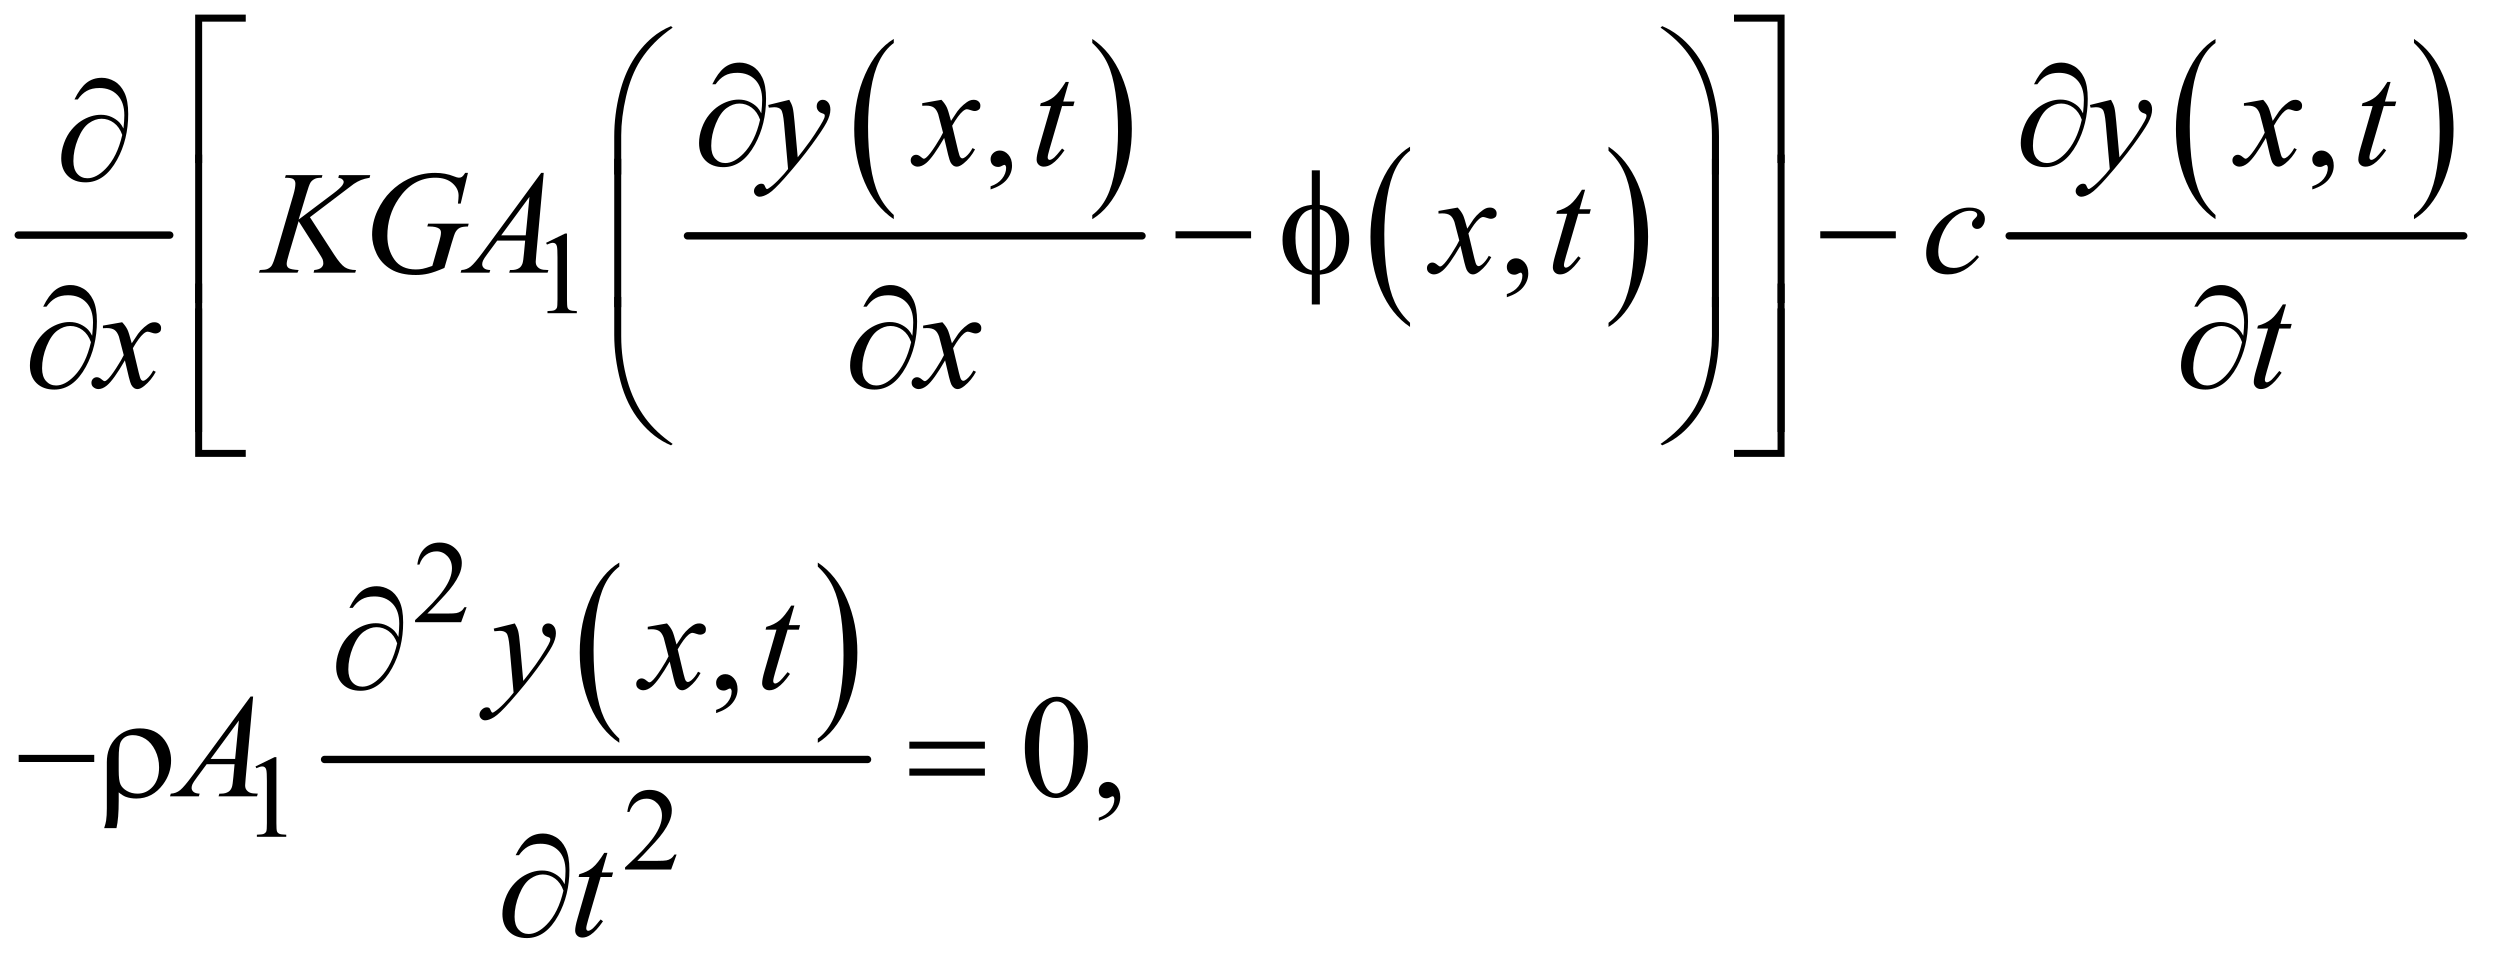 <?xml version="1.0" encoding="UTF-8"?>
<!DOCTYPE svg PUBLIC '-//W3C//DTD SVG 1.0//EN'
          'http://www.w3.org/TR/2001/REC-SVG-20010904/DTD/svg10.dtd'>
<svg stroke-dasharray="none" shape-rendering="auto" xmlns="http://www.w3.org/2000/svg" font-family="'Dialog'" text-rendering="auto" width="266" fill-opacity="1" color-interpolation="auto" color-rendering="auto" preserveAspectRatio="xMidYMid meet" font-size="12px" viewBox="0 0 266 103" fill="black" xmlns:xlink="http://www.w3.org/1999/xlink" stroke="black" image-rendering="auto" stroke-miterlimit="10" stroke-linecap="square" stroke-linejoin="miter" font-style="normal" stroke-width="1" height="103" stroke-dashoffset="0" font-weight="normal" stroke-opacity="1"
><!--Generated by the Batik Graphics2D SVG Generator--><defs id="genericDefs"
  /><g
  ><defs id="defs1"
    ><clipPath clipPathUnits="userSpaceOnUse" id="clipPath1"
      ><path d="M0.753 1.147 L169.457 1.147 L169.457 65.911 L0.753 65.911 L0.753 1.147 Z"
      /></clipPath
      ><clipPath clipPathUnits="userSpaceOnUse" id="clipPath2"
      ><path d="M24.051 36.645 L24.051 2105.793 L5413.949 2105.793 L5413.949 36.645 Z"
      /></clipPath
    ></defs
    ><g stroke-width="16" transform="scale(1.576,1.576) translate(-0.753,-1.147) matrix(0.031,0,0,0.031,0,0)" stroke-linejoin="round" stroke-linecap="round"
    ><line y2="549" fill="none" x1="64" clip-path="url(#clipPath2)" x2="394" y1="549"
    /></g
    ><g transform="matrix(0.049,0,0,0.049,-1.186,-1.807)"
    ><path d="M1964.984 503.781 L1964.984 512.797 Q1924.359 485.516 1901.719 432.703 Q1879.078 379.891 1879.078 317.125 Q1879.078 251.828 1902.891 198.188 Q1926.703 144.531 1964.984 121.438 L1964.984 130.25 Q1945.844 144.531 1933.547 169.312 Q1921.25 194.078 1915.172 232.188 Q1909.109 270.297 1909.109 311.656 Q1909.109 358.484 1914.703 396.281 Q1920.312 434.062 1931.828 458.938 Q1943.359 483.828 1964.984 503.781 Z" stroke="none" clip-path="url(#clipPath2)"
    /></g
    ><g transform="matrix(0.049,0,0,0.049,-1.186,-1.807)"
    ><path d="M2396 130.25 L2396 121.438 Q2436.625 148.516 2459.266 201.328 Q2481.906 254.125 2481.906 316.906 Q2481.906 382.203 2458.094 435.953 Q2434.281 489.703 2396 512.797 L2396 503.781 Q2415.297 489.5 2427.594 464.719 Q2439.891 439.953 2445.875 401.953 Q2451.875 363.938 2451.875 322.375 Q2451.875 275.75 2446.344 237.859 Q2440.828 199.953 2429.234 175.078 Q2417.641 150.203 2396 130.25 Z" stroke="none" clip-path="url(#clipPath2)"
    /></g
    ><g stroke-width="16" transform="matrix(0.049,0,0,0.049,-1.186,-1.807)" stroke-linejoin="round" stroke-linecap="round"
    ><line y2="549" fill="none" x1="1517" clip-path="url(#clipPath2)" x2="2504" y1="549"
    /></g
    ><g transform="matrix(0.049,0,0,0.049,-1.186,-1.807)"
    ><path d="M3085.984 737.781 L3085.984 746.797 Q3045.359 719.516 3022.719 666.703 Q3000.078 613.891 3000.078 551.125 Q3000.078 485.828 3023.891 432.188 Q3047.703 378.531 3085.984 355.438 L3085.984 364.25 Q3066.844 378.531 3054.547 403.312 Q3042.25 428.078 3036.172 466.188 Q3030.109 504.297 3030.109 545.656 Q3030.109 592.484 3035.703 630.281 Q3041.312 668.062 3052.828 692.938 Q3064.359 717.828 3085.984 737.781 Z" stroke="none" clip-path="url(#clipPath2)"
    /></g
    ><g transform="matrix(0.049,0,0,0.049,-1.186,-1.807)"
    ><path d="M3517 364.25 L3517 355.438 Q3557.625 382.516 3580.266 435.328 Q3602.906 488.125 3602.906 550.906 Q3602.906 616.203 3579.094 669.953 Q3555.281 723.703 3517 746.797 L3517 737.781 Q3536.297 723.5 3548.594 698.719 Q3560.891 673.953 3566.875 635.953 Q3572.875 597.938 3572.875 556.375 Q3572.875 509.75 3567.344 471.859 Q3561.828 433.953 3550.234 409.078 Q3538.641 384.203 3517 364.25 Z" stroke="none" clip-path="url(#clipPath2)"
    /></g
    ><g transform="matrix(0.049,0,0,0.049,-1.186,-1.807)"
    ><path d="M4834.984 503.781 L4834.984 512.797 Q4794.359 485.516 4771.719 432.703 Q4749.078 379.891 4749.078 317.125 Q4749.078 251.828 4772.891 198.188 Q4796.703 144.531 4834.984 121.438 L4834.984 130.25 Q4815.844 144.531 4803.547 169.312 Q4791.25 194.078 4785.172 232.188 Q4779.109 270.297 4779.109 311.656 Q4779.109 358.484 4784.703 396.281 Q4790.312 434.062 4801.828 458.938 Q4813.359 483.828 4834.984 503.781 Z" stroke="none" clip-path="url(#clipPath2)"
    /></g
    ><g transform="matrix(0.049,0,0,0.049,-1.186,-1.807)"
    ><path d="M5266 130.25 L5266 121.438 Q5306.625 148.516 5329.266 201.328 Q5351.906 254.125 5351.906 316.906 Q5351.906 382.203 5328.094 435.953 Q5304.281 489.703 5266 512.797 L5266 503.781 Q5285.297 489.5 5297.594 464.719 Q5309.891 439.953 5315.875 401.953 Q5321.875 363.938 5321.875 322.375 Q5321.875 275.75 5316.344 237.859 Q5310.828 199.953 5299.234 175.078 Q5287.641 150.203 5266 130.25 Z" stroke="none" clip-path="url(#clipPath2)"
    /></g
    ><g stroke-width="16" transform="matrix(0.049,0,0,0.049,-1.186,-1.807)" stroke-linejoin="round" stroke-linecap="round"
    ><line y2="549" fill="none" x1="4387" clip-path="url(#clipPath2)" x2="5374" y1="549"
    /></g
    ><g transform="matrix(0.049,0,0,0.049,-1.186,-1.807)"
    ><path d="M1368.984 1640.781 L1368.984 1649.797 Q1328.359 1622.516 1305.719 1569.703 Q1283.078 1516.891 1283.078 1454.125 Q1283.078 1388.828 1306.891 1335.188 Q1330.703 1281.531 1368.984 1258.438 L1368.984 1267.25 Q1349.844 1281.531 1337.547 1306.312 Q1325.25 1331.078 1319.172 1369.188 Q1313.109 1407.297 1313.109 1448.656 Q1313.109 1495.484 1318.703 1533.281 Q1324.312 1571.062 1335.828 1595.938 Q1347.359 1620.828 1368.984 1640.781 Z" stroke="none" clip-path="url(#clipPath2)"
    /></g
    ><g transform="matrix(0.049,0,0,0.049,-1.186,-1.807)"
    ><path d="M1800 1267.25 L1800 1258.438 Q1840.625 1285.516 1863.266 1338.328 Q1885.906 1391.125 1885.906 1453.906 Q1885.906 1519.203 1862.094 1572.953 Q1838.281 1626.703 1800 1649.797 L1800 1640.781 Q1819.297 1626.5 1831.594 1601.719 Q1843.891 1576.953 1849.875 1538.953 Q1855.875 1500.938 1855.875 1459.375 Q1855.875 1412.75 1850.344 1374.859 Q1844.828 1336.953 1833.234 1312.078 Q1821.641 1287.203 1800 1267.25 Z" stroke="none" clip-path="url(#clipPath2)"
    /></g
    ><g stroke-width="16" transform="matrix(0.049,0,0,0.049,-1.186,-1.807)" stroke-linejoin="round" stroke-linecap="round"
    ><line y2="1686" fill="none" x1="729" clip-path="url(#clipPath2)" x2="1908" y1="1686"
    /></g
    ><g transform="matrix(0.049,0,0,0.049,-1.186,-1.807)"
    ><path d="M1210 564.125 L1251.25 544 L1255.375 544 L1255.375 687.125 Q1255.375 701.375 1256.562 704.875 Q1257.75 708.375 1261.5 710.25 Q1265.25 712.125 1276.75 712.375 L1276.75 717 L1213 717 L1213 712.375 Q1225 712.125 1228.5 710.312 Q1232 708.5 1233.375 705.438 Q1234.75 702.375 1234.75 687.125 L1234.75 595.625 Q1234.75 577.125 1233.5 571.875 Q1232.625 567.875 1230.312 566 Q1228 564.125 1224.75 564.125 Q1220.125 564.125 1211.875 568 L1210 564.125 Z" stroke="none" clip-path="url(#clipPath2)"
    /></g
    ><g transform="matrix(0.049,0,0,0.049,-1.186,-1.807)"
    ><path d="M1037.375 1355.375 L1025.5 1388 L925.5 1388 L925.5 1383.375 Q969.625 1343.125 987.625 1317.625 Q1005.625 1292.125 1005.625 1271 Q1005.625 1254.875 995.75 1244.5 Q985.875 1234.125 972.125 1234.125 Q959.625 1234.125 949.688 1241.438 Q939.75 1248.75 935 1262.875 L930.375 1262.875 Q933.5 1239.75 946.438 1227.375 Q959.375 1215 978.75 1215 Q999.375 1215 1013.188 1228.25 Q1027 1241.5 1027 1259.5 Q1027 1272.375 1021 1285.25 Q1011.75 1305.5 991 1328.125 Q959.875 1362.125 952.125 1369.125 L996.375 1369.125 Q1009.875 1369.125 1015.312 1368.125 Q1020.75 1367.125 1025.125 1364.062 Q1029.5 1361 1032.75 1355.375 L1037.375 1355.375 Z" stroke="none" clip-path="url(#clipPath2)"
    /></g
    ><g transform="matrix(0.049,0,0,0.049,-1.186,-1.807)"
    ><path d="M579 1701.125 L620.25 1681 L624.375 1681 L624.375 1824.125 Q624.375 1838.375 625.562 1841.875 Q626.75 1845.375 630.5 1847.25 Q634.25 1849.125 645.75 1849.375 L645.75 1854 L582 1854 L582 1849.375 Q594 1849.125 597.5 1847.312 Q601 1845.5 602.375 1842.438 Q603.75 1839.375 603.75 1824.125 L603.75 1732.625 Q603.75 1714.125 602.5 1708.875 Q601.625 1704.875 599.312 1703 Q597 1701.125 593.75 1701.125 Q589.125 1701.125 580.875 1705 L579 1701.125 Z" stroke="none" clip-path="url(#clipPath2)"
    /></g
    ><g transform="matrix(0.049,0,0,0.049,-1.186,-1.807)"
    ><path d="M1493.375 1892.375 L1481.5 1925 L1381.5 1925 L1381.5 1920.375 Q1425.625 1880.125 1443.625 1854.625 Q1461.625 1829.125 1461.625 1808 Q1461.625 1791.875 1451.75 1781.5 Q1441.875 1771.125 1428.125 1771.125 Q1415.625 1771.125 1405.688 1778.438 Q1395.75 1785.75 1391 1799.875 L1386.375 1799.875 Q1389.5 1776.75 1402.438 1764.375 Q1415.375 1752 1434.75 1752 Q1455.375 1752 1469.188 1765.25 Q1483 1778.5 1483 1796.5 Q1483 1809.375 1477 1822.25 Q1467.75 1842.5 1447 1865.125 Q1415.875 1899.125 1408.125 1906.125 L1452.375 1906.125 Q1465.875 1906.125 1471.312 1905.125 Q1476.75 1904.125 1481.125 1901.062 Q1485.5 1898 1488.75 1892.375 L1493.375 1892.375 Z" stroke="none" clip-path="url(#clipPath2)"
    /></g
    ><g transform="matrix(0.049,0,0,0.049,-1.186,-1.807)"
    ><path d="M2175.188 448.281 L2175.188 441.406 Q2191.281 436.094 2200.109 424.922 Q2208.938 413.75 2208.938 401.25 Q2208.938 398.281 2207.531 396.25 Q2206.438 394.844 2205.344 394.844 Q2203.625 394.844 2197.844 397.969 Q2195.031 399.375 2191.906 399.375 Q2184.25 399.375 2179.719 394.844 Q2175.188 390.312 2175.188 382.344 Q2175.188 374.688 2181.047 369.219 Q2186.906 363.75 2195.344 363.75 Q2205.656 363.75 2213.703 372.734 Q2221.75 381.719 2221.75 396.562 Q2221.75 412.656 2210.578 426.484 Q2199.406 440.312 2175.188 448.281 ZM5045.188 448.281 L5045.188 441.406 Q5061.281 436.094 5070.109 424.922 Q5078.938 413.75 5078.938 401.25 Q5078.938 398.281 5077.531 396.25 Q5076.438 394.844 5075.344 394.844 Q5073.625 394.844 5067.844 397.969 Q5065.031 399.375 5061.906 399.375 Q5054.25 399.375 5049.719 394.844 Q5045.188 390.312 5045.188 382.344 Q5045.188 374.688 5051.047 369.219 Q5056.906 363.75 5065.344 363.75 Q5075.656 363.75 5083.703 372.734 Q5091.75 381.719 5091.75 396.562 Q5091.75 412.656 5080.578 426.484 Q5069.406 440.312 5045.188 448.281 Z" stroke="none" clip-path="url(#clipPath2)"
    /></g
    ><g transform="matrix(0.049,0,0,0.049,-1.186,-1.807)"
    ><path d="M3296.188 682.281 L3296.188 675.406 Q3312.281 670.094 3321.109 658.922 Q3329.938 647.75 3329.938 635.25 Q3329.938 632.281 3328.531 630.25 Q3327.438 628.844 3326.344 628.844 Q3324.625 628.844 3318.844 631.969 Q3316.031 633.375 3312.906 633.375 Q3305.25 633.375 3300.719 628.844 Q3296.188 624.312 3296.188 616.344 Q3296.188 608.688 3302.047 603.219 Q3307.906 597.75 3316.344 597.75 Q3326.656 597.75 3334.703 606.734 Q3342.75 615.719 3342.75 630.562 Q3342.75 646.656 3331.578 660.484 Q3320.406 674.312 3296.188 682.281 Z" stroke="none" clip-path="url(#clipPath2)"
    /></g
    ><g transform="matrix(0.049,0,0,0.049,-1.186,-1.807)"
    ><path d="M1579.188 1585.281 L1579.188 1578.406 Q1595.281 1573.094 1604.109 1561.922 Q1612.938 1550.75 1612.938 1538.25 Q1612.938 1535.281 1611.531 1533.25 Q1610.438 1531.844 1609.344 1531.844 Q1607.625 1531.844 1601.844 1534.969 Q1599.031 1536.375 1595.906 1536.375 Q1588.25 1536.375 1583.719 1531.844 Q1579.188 1527.312 1579.188 1519.344 Q1579.188 1511.688 1585.047 1506.219 Q1590.906 1500.75 1599.344 1500.75 Q1609.656 1500.75 1617.703 1509.734 Q1625.75 1518.719 1625.75 1533.562 Q1625.75 1549.656 1614.578 1563.484 Q1603.406 1577.312 1579.188 1585.281 Z" stroke="none" clip-path="url(#clipPath2)"
    /></g
    ><g transform="matrix(0.049,0,0,0.049,-1.186,-1.807)"
    ><path d="M2249.562 1661.312 Q2249.562 1625.062 2260.5 1598.891 Q2271.438 1572.719 2289.562 1559.906 Q2303.625 1549.75 2318.625 1549.75 Q2343 1549.75 2362.375 1574.594 Q2386.594 1605.375 2386.594 1658.031 Q2386.594 1694.906 2375.969 1720.688 Q2365.344 1746.469 2348.859 1758.109 Q2332.375 1769.75 2317.062 1769.75 Q2286.75 1769.75 2266.594 1733.969 Q2249.562 1703.812 2249.562 1661.312 ZM2280.188 1665.219 Q2280.188 1708.969 2290.969 1736.625 Q2299.875 1759.906 2317.531 1759.906 Q2325.969 1759.906 2335.031 1752.328 Q2344.094 1744.75 2348.781 1726.938 Q2355.969 1700.062 2355.969 1651.156 Q2355.969 1614.906 2348.469 1590.688 Q2342.844 1572.719 2333.938 1565.219 Q2327.531 1560.062 2318.469 1560.062 Q2307.844 1560.062 2299.562 1569.594 Q2288.312 1582.562 2284.25 1610.375 Q2280.188 1638.188 2280.188 1665.219 ZM2410.188 1819.281 L2410.188 1812.406 Q2426.281 1807.094 2435.109 1795.922 Q2443.938 1784.75 2443.938 1772.25 Q2443.938 1769.281 2442.531 1767.25 Q2441.438 1765.844 2440.344 1765.844 Q2438.625 1765.844 2432.844 1768.969 Q2430.031 1770.375 2426.906 1770.375 Q2419.25 1770.375 2414.719 1765.844 Q2410.188 1761.312 2410.188 1753.344 Q2410.188 1745.688 2416.047 1740.219 Q2421.906 1734.75 2430.344 1734.75 Q2440.656 1734.75 2448.703 1743.734 Q2456.75 1752.719 2456.75 1767.562 Q2456.75 1783.656 2445.578 1797.484 Q2434.406 1811.312 2410.188 1819.281 Z" stroke="none" clip-path="url(#clipPath2)"
    /></g
    ><g transform="matrix(0.049,0,0,0.049,-1.186,-1.807)"
    ><path d="M1738.094 253.594 Q1743.406 262.656 1745.438 270.547 Q1747.469 278.438 1749.5 301.562 L1756.375 378.438 Q1765.75 367.188 1783.562 342.812 Q1792.156 330.938 1804.812 310.469 Q1812.469 297.969 1814.188 292.969 Q1815.125 290.469 1815.125 287.812 Q1815.125 286.094 1814.031 285 Q1812.938 283.906 1808.328 282.422 Q1803.719 280.938 1800.672 276.953 Q1797.625 272.969 1797.625 267.812 Q1797.625 261.406 1801.375 257.5 Q1805.125 253.594 1810.75 253.594 Q1817.625 253.594 1822.469 259.297 Q1827.312 265 1827.312 275 Q1827.312 287.344 1818.875 303.203 Q1810.438 319.062 1786.375 351.875 Q1762.312 384.688 1728.094 423.438 Q1704.5 450.156 1693.094 457.109 Q1681.688 464.062 1673.562 464.062 Q1668.719 464.062 1665.047 460.391 Q1661.375 456.719 1661.375 451.875 Q1661.375 445.781 1666.453 440.781 Q1671.531 435.781 1677.469 435.781 Q1680.594 435.781 1682.625 437.188 Q1683.875 437.969 1685.359 441.641 Q1686.844 445.312 1688.094 446.562 Q1688.875 447.344 1689.969 447.344 Q1690.906 447.344 1693.25 445.781 Q1701.844 440.469 1713.25 428.906 Q1728.25 413.594 1735.438 403.906 L1726.688 304.844 Q1724.5 280.312 1720.125 275 Q1715.75 269.688 1705.438 269.688 Q1702.156 269.688 1693.719 270.625 L1692.312 264.844 L1738.094 253.594 ZM2068.469 253.594 Q2076.125 261.719 2080.031 269.844 Q2082.844 275.469 2089.25 299.375 L2103 278.75 Q2108.469 271.25 2116.281 264.453 Q2124.094 257.656 2130.031 255.156 Q2133.781 253.594 2138.312 253.594 Q2145.031 253.594 2149.016 257.188 Q2153 260.781 2153 265.938 Q2153 271.875 2150.656 274.062 Q2146.281 277.969 2140.656 277.969 Q2137.375 277.969 2133.625 276.562 Q2126.281 274.062 2123.781 274.062 Q2120.031 274.062 2114.875 278.438 Q2105.188 286.562 2091.75 309.844 L2104.562 363.594 Q2107.531 375.938 2109.562 378.359 Q2111.594 380.781 2113.625 380.781 Q2116.906 380.781 2121.281 377.188 Q2129.875 370 2135.969 358.438 L2141.438 361.25 Q2131.594 379.688 2116.438 391.875 Q2107.844 398.75 2101.906 398.75 Q2093.156 398.75 2088 388.906 Q2084.719 382.812 2074.406 336.406 Q2050.031 378.75 2035.344 390.938 Q2025.812 398.75 2016.906 398.75 Q2010.656 398.75 2005.5 394.219 Q2001.75 390.781 2001.75 385 Q2001.75 379.844 2005.188 376.406 Q2008.625 372.969 2013.625 372.969 Q2018.625 372.969 2024.25 377.969 Q2028.312 381.562 2030.5 381.562 Q2032.375 381.562 2035.344 379.062 Q2042.688 373.125 2055.344 353.438 Q2068 333.75 2071.906 325 Q2062.219 287.031 2061.438 284.844 Q2057.844 274.688 2052.062 270.469 Q2046.281 266.25 2035.031 266.25 Q2031.438 266.25 2026.75 266.562 L2026.75 260.938 L2068.469 253.594 ZM2345.125 214.844 L2332.938 257.344 L2357.469 257.344 L2354.812 267.188 L2330.438 267.188 L2303.562 359.375 Q2299.188 374.219 2299.188 378.594 Q2299.188 381.25 2300.438 382.656 Q2301.688 384.062 2303.406 384.062 Q2307.312 384.062 2313.719 378.594 Q2317.469 375.469 2330.438 359.375 L2335.594 363.281 Q2321.219 384.219 2308.406 392.812 Q2299.656 398.75 2290.75 398.75 Q2283.875 398.75 2279.5 394.453 Q2275.125 390.156 2275.125 383.438 Q2275.125 375 2280.125 357.656 L2306.219 267.188 L2282.625 267.188 L2284.188 261.094 Q2301.375 256.406 2312.781 247.109 Q2324.188 237.812 2338.25 214.844 L2345.125 214.844 ZM4608.094 253.594 Q4613.406 262.656 4615.438 270.547 Q4617.469 278.438 4619.5 301.562 L4626.375 378.438 Q4635.75 367.188 4653.562 342.812 Q4662.156 330.938 4674.812 310.469 Q4682.469 297.969 4684.188 292.969 Q4685.125 290.469 4685.125 287.812 Q4685.125 286.094 4684.031 285 Q4682.938 283.906 4678.328 282.422 Q4673.719 280.938 4670.672 276.953 Q4667.625 272.969 4667.625 267.812 Q4667.625 261.406 4671.375 257.5 Q4675.125 253.594 4680.75 253.594 Q4687.625 253.594 4692.469 259.297 Q4697.312 265 4697.312 275 Q4697.312 287.344 4688.875 303.203 Q4680.438 319.062 4656.375 351.875 Q4632.312 384.688 4598.094 423.438 Q4574.5 450.156 4563.094 457.109 Q4551.688 464.062 4543.562 464.062 Q4538.719 464.062 4535.047 460.391 Q4531.375 456.719 4531.375 451.875 Q4531.375 445.781 4536.453 440.781 Q4541.531 435.781 4547.469 435.781 Q4550.594 435.781 4552.625 437.188 Q4553.875 437.969 4555.359 441.641 Q4556.844 445.312 4558.094 446.562 Q4558.875 447.344 4559.969 447.344 Q4560.906 447.344 4563.25 445.781 Q4571.844 440.469 4583.25 428.906 Q4598.25 413.594 4605.438 403.906 L4596.688 304.844 Q4594.5 280.312 4590.125 275 Q4585.75 269.688 4575.438 269.688 Q4572.156 269.688 4563.719 270.625 L4562.312 264.844 L4608.094 253.594 ZM4938.469 253.594 Q4946.125 261.719 4950.031 269.844 Q4952.844 275.469 4959.25 299.375 L4973 278.75 Q4978.469 271.25 4986.281 264.453 Q4994.094 257.656 5000.031 255.156 Q5003.781 253.594 5008.312 253.594 Q5015.031 253.594 5019.016 257.188 Q5023 260.781 5023 265.938 Q5023 271.875 5020.656 274.062 Q5016.281 277.969 5010.656 277.969 Q5007.375 277.969 5003.625 276.562 Q4996.281 274.062 4993.781 274.062 Q4990.031 274.062 4984.875 278.438 Q4975.188 286.562 4961.75 309.844 L4974.562 363.594 Q4977.531 375.938 4979.562 378.359 Q4981.594 380.781 4983.625 380.781 Q4986.906 380.781 4991.281 377.188 Q4999.875 370 5005.969 358.438 L5011.438 361.25 Q5001.594 379.688 4986.438 391.875 Q4977.844 398.75 4971.906 398.75 Q4963.156 398.75 4958 388.906 Q4954.719 382.812 4944.406 336.406 Q4920.031 378.75 4905.344 390.938 Q4895.812 398.75 4886.906 398.75 Q4880.656 398.75 4875.5 394.219 Q4871.75 390.781 4871.75 385 Q4871.75 379.844 4875.188 376.406 Q4878.625 372.969 4883.625 372.969 Q4888.625 372.969 4894.25 377.969 Q4898.312 381.562 4900.5 381.562 Q4902.375 381.562 4905.344 379.062 Q4912.688 373.125 4925.344 353.438 Q4938 333.75 4941.906 325 Q4932.219 287.031 4931.438 284.844 Q4927.844 274.688 4922.062 270.469 Q4916.281 266.25 4905.031 266.25 Q4901.438 266.25 4896.75 266.562 L4896.75 260.938 L4938.469 253.594 ZM5215.125 214.844 L5202.938 257.344 L5227.469 257.344 L5224.812 267.188 L5200.438 267.188 L5173.562 359.375 Q5169.188 374.219 5169.188 378.594 Q5169.188 381.25 5170.438 382.656 Q5171.688 384.062 5173.406 384.062 Q5177.312 384.062 5183.719 378.594 Q5187.469 375.469 5200.438 359.375 L5205.594 363.281 Q5191.219 384.219 5178.406 392.812 Q5169.656 398.75 5160.75 398.75 Q5153.875 398.75 5149.5 394.453 Q5145.125 390.156 5145.125 383.438 Q5145.125 375 5150.125 357.656 L5176.219 267.188 L5152.625 267.188 L5154.188 261.094 Q5171.375 256.406 5182.781 247.109 Q5194.188 237.812 5208.25 214.844 L5215.125 214.844 Z" stroke="none" clip-path="url(#clipPath2)"
    /></g
    ><g transform="matrix(0.049,0,0,0.049,-1.186,-1.807)"
    ><path d="M697.188 508.531 L749.688 589.625 Q763.75 611.188 772.969 617.203 Q782.188 623.219 797.188 623.219 L795.469 629 L705.156 629 L706.562 623.219 Q717.344 622.125 721.797 618.062 Q726.25 614 726.25 608.844 Q726.25 604.156 724.688 599.781 Q723.438 596.656 715.625 584.469 L672.656 517.125 L651.875 587.281 Q646.719 604.156 646.719 609.938 Q646.719 615.875 651.094 619 Q655.469 622.125 672.656 623.219 L670.156 629 L586.406 629 L588.438 623.219 Q600.625 622.906 604.844 621.031 Q611.094 618.219 614.062 613.844 Q618.125 607.438 624.062 587.281 L661.406 459.312 Q665.625 444.625 665.625 435.719 Q665.625 429.469 661.641 426.188 Q657.656 422.906 646.094 422.906 L642.969 422.906 L644.844 417.125 L724.375 417.125 L722.812 422.906 Q712.969 422.75 708.125 425.094 Q701.406 428.375 698.281 433.531 Q695.156 438.688 689.062 459.312 L672.656 513.688 L747.969 456.969 Q762.969 445.719 767.656 439.156 Q770.469 435.094 770.469 431.812 Q770.469 429 767.578 426.344 Q764.688 423.688 758.75 422.906 L760.312 417.125 L828.125 417.125 L826.719 422.906 Q815.625 424.781 808.047 427.828 Q800.469 430.875 792.5 436.188 Q790.156 437.75 762.031 459.312 L697.188 508.531 ZM1040.312 412.281 L1024.531 479 L1018.594 479 Q1020 467.281 1020 461.656 Q1020 446.344 1006.484 434.547 Q992.969 422.75 969.219 422.75 Q920.625 422.75 889.844 468.375 Q865.312 504.469 865.312 549.156 Q865.312 578.844 880.469 600.406 Q895.625 621.969 927.188 621.969 Q935 621.969 941.953 620.562 Q948.906 619.156 962.969 614.312 L978.438 559.781 Q981.719 548.531 981.719 541.812 Q981.719 536.188 977.656 533.219 Q971.094 528.688 956.406 528.688 L952.031 528.688 L953.75 522.594 L1041.875 522.594 L1040.312 528.688 Q1028.281 528.844 1022.812 531.5 Q1017.344 534.156 1013.438 540.562 Q1010.781 544.781 1004.844 565.094 L989.219 618.688 Q967.812 627.906 954.688 630.953 Q941.562 634 927.031 634 Q893.594 634 872.812 621.422 Q852.031 608.844 842.109 588.141 Q832.188 567.438 832.188 546.969 Q832.188 519.469 843.75 494.703 Q855.312 469.938 872.578 452.828 Q889.844 435.719 910.156 425.875 Q938.125 412.281 968.906 412.281 Q991.562 412.281 1009.844 419.781 Q1017.188 422.75 1020.625 422.75 Q1024.531 422.75 1027.266 420.953 Q1030 419.156 1034.375 412.281 L1040.312 412.281 ZM1204.844 412.281 L1188.75 588.531 Q1187.5 600.875 1187.5 604.781 Q1187.5 611.031 1189.844 614.312 Q1192.812 618.844 1197.891 621.031 Q1202.969 623.219 1215 623.219 L1213.281 629 L1129.844 629 L1131.562 623.219 L1135.156 623.219 Q1145.312 623.219 1151.719 618.844 Q1156.25 615.875 1158.75 609 Q1160.469 604.156 1162.031 586.188 L1164.531 559.312 L1103.906 559.312 L1082.344 588.531 Q1075 598.375 1073.125 602.672 Q1071.25 606.969 1071.25 610.719 Q1071.25 615.719 1075.312 619.312 Q1079.375 622.906 1088.75 623.219 L1087.031 629 L1024.375 629 L1026.094 623.219 Q1037.656 622.75 1046.484 615.484 Q1055.312 608.219 1072.812 584.469 L1199.375 412.281 L1204.844 412.281 ZM1173.906 464.312 L1112.5 547.906 L1165.781 547.906 L1173.906 464.312 ZM3189.469 487.594 Q3197.125 495.719 3201.031 503.844 Q3203.844 509.469 3210.25 533.375 L3224 512.75 Q3229.469 505.25 3237.281 498.453 Q3245.094 491.656 3251.031 489.156 Q3254.781 487.594 3259.312 487.594 Q3266.031 487.594 3270.016 491.188 Q3274 494.781 3274 499.938 Q3274 505.875 3271.656 508.062 Q3267.281 511.969 3261.656 511.969 Q3258.375 511.969 3254.625 510.562 Q3247.281 508.062 3244.781 508.062 Q3241.031 508.062 3235.875 512.438 Q3226.188 520.562 3212.75 543.844 L3225.562 597.594 Q3228.531 609.938 3230.562 612.359 Q3232.594 614.781 3234.625 614.781 Q3237.906 614.781 3242.281 611.188 Q3250.875 604 3256.969 592.438 L3262.438 595.25 Q3252.594 613.688 3237.438 625.875 Q3228.844 632.75 3222.906 632.75 Q3214.156 632.75 3209 622.906 Q3205.719 616.812 3195.406 570.406 Q3171.031 612.75 3156.344 624.938 Q3146.812 632.75 3137.906 632.75 Q3131.656 632.75 3126.5 628.219 Q3122.75 624.781 3122.75 619 Q3122.75 613.844 3126.188 610.406 Q3129.625 606.969 3134.625 606.969 Q3139.625 606.969 3145.25 611.969 Q3149.312 615.562 3151.5 615.562 Q3153.375 615.562 3156.344 613.062 Q3163.688 607.125 3176.344 587.438 Q3189 567.75 3192.906 559 Q3183.219 521.031 3182.438 518.844 Q3178.844 508.688 3173.062 504.469 Q3167.281 500.25 3156.031 500.25 Q3152.438 500.25 3147.75 500.562 L3147.75 494.938 L3189.469 487.594 ZM3466.125 448.844 L3453.938 491.344 L3478.469 491.344 L3475.812 501.188 L3451.438 501.188 L3424.562 593.375 Q3420.188 608.219 3420.188 612.594 Q3420.188 615.25 3421.438 616.656 Q3422.688 618.062 3424.406 618.062 Q3428.312 618.062 3434.719 612.594 Q3438.469 609.469 3451.438 593.375 L3456.594 597.281 Q3442.219 618.219 3429.406 626.812 Q3420.656 632.75 3411.75 632.75 Q3404.875 632.75 3400.5 628.453 Q3396.125 624.156 3396.125 617.438 Q3396.125 609 3401.125 591.656 L3427.219 501.188 L3403.625 501.188 L3405.188 495.094 Q3422.375 490.406 3433.781 481.109 Q3445.188 471.812 3459.25 448.844 L3466.125 448.844 ZM4321.594 594.938 Q4305.344 614.469 4288.781 623.609 Q4272.219 632.75 4253.781 632.75 Q4231.594 632.75 4219.172 620.25 Q4206.75 607.75 4206.75 586.656 Q4206.75 562.75 4220.109 539.625 Q4233.469 516.5 4256.047 502.047 Q4278.625 487.594 4300.344 487.594 Q4317.375 487.594 4325.812 494.703 Q4334.25 501.812 4334.25 512.125 Q4334.25 521.812 4328.312 528.688 Q4323.938 534 4317.531 534 Q4312.688 534 4309.484 530.875 Q4306.281 527.75 4306.281 523.062 Q4306.281 520.094 4307.453 517.594 Q4308.625 515.094 4312.297 511.578 Q4315.969 508.062 4316.75 506.5 Q4317.531 504.938 4317.531 503.219 Q4317.531 499.938 4314.562 497.75 Q4310.031 494.625 4301.75 494.625 Q4286.438 494.625 4271.438 505.406 Q4256.438 516.188 4245.812 536.031 Q4233 560.094 4233 584.156 Q4233 600.094 4242.062 609.391 Q4251.125 618.688 4266.75 618.688 Q4278.781 618.688 4290.578 612.672 Q4302.375 606.656 4317.062 590.875 L4321.594 594.938 Z" stroke="none" clip-path="url(#clipPath2)"
    /></g
    ><g transform="matrix(0.049,0,0,0.049,-1.186,-1.807)"
    ><path d="M289.469 736.594 Q297.125 744.719 301.031 752.844 Q303.844 758.469 310.25 782.375 L324 761.75 Q329.469 754.25 337.281 747.453 Q345.094 740.656 351.031 738.156 Q354.781 736.594 359.312 736.594 Q366.031 736.594 370.016 740.188 Q374 743.781 374 748.938 Q374 754.875 371.656 757.062 Q367.281 760.969 361.656 760.969 Q358.375 760.969 354.625 759.562 Q347.281 757.062 344.781 757.062 Q341.031 757.062 335.875 761.438 Q326.188 769.562 312.75 792.844 L325.562 846.594 Q328.531 858.938 330.562 861.359 Q332.594 863.781 334.625 863.781 Q337.906 863.781 342.281 860.188 Q350.875 853 356.969 841.438 L362.438 844.25 Q352.594 862.688 337.438 874.875 Q328.844 881.75 322.906 881.75 Q314.156 881.75 309 871.906 Q305.719 865.812 295.406 819.406 Q271.031 861.75 256.344 873.938 Q246.812 881.75 237.906 881.75 Q231.656 881.75 226.5 877.219 Q222.75 873.781 222.75 868 Q222.75 862.844 226.188 859.406 Q229.625 855.969 234.625 855.969 Q239.625 855.969 245.25 860.969 Q249.312 864.562 251.5 864.562 Q253.375 864.562 256.344 862.062 Q263.688 856.125 276.344 836.438 Q289 816.75 292.906 808 Q283.219 770.031 282.438 767.844 Q278.844 757.688 273.062 753.469 Q267.281 749.25 256.031 749.25 Q252.438 749.25 247.75 749.562 L247.75 743.938 L289.469 736.594 ZM2070.469 736.594 Q2078.125 744.719 2082.031 752.844 Q2084.844 758.469 2091.25 782.375 L2105 761.75 Q2110.469 754.25 2118.281 747.453 Q2126.094 740.656 2132.031 738.156 Q2135.781 736.594 2140.312 736.594 Q2147.031 736.594 2151.016 740.188 Q2155 743.781 2155 748.938 Q2155 754.875 2152.656 757.062 Q2148.281 760.969 2142.656 760.969 Q2139.375 760.969 2135.625 759.562 Q2128.281 757.062 2125.781 757.062 Q2122.031 757.062 2116.875 761.438 Q2107.188 769.562 2093.75 792.844 L2106.562 846.594 Q2109.531 858.938 2111.562 861.359 Q2113.594 863.781 2115.625 863.781 Q2118.906 863.781 2123.281 860.188 Q2131.875 853 2137.969 841.438 L2143.438 844.25 Q2133.594 862.688 2118.438 874.875 Q2109.844 881.75 2103.906 881.75 Q2095.156 881.75 2090 871.906 Q2086.719 865.812 2076.406 819.406 Q2052.031 861.75 2037.344 873.938 Q2027.812 881.75 2018.906 881.75 Q2012.656 881.75 2007.5 877.219 Q2003.75 873.781 2003.75 868 Q2003.75 862.844 2007.188 859.406 Q2010.625 855.969 2015.625 855.969 Q2020.625 855.969 2026.25 860.969 Q2030.312 864.562 2032.5 864.562 Q2034.375 864.562 2037.344 862.062 Q2044.688 856.125 2057.344 836.438 Q2070 816.75 2073.906 808 Q2064.219 770.031 2063.438 767.844 Q2059.844 757.688 2054.062 753.469 Q2048.281 749.25 2037.031 749.25 Q2033.438 749.25 2028.75 749.562 L2028.75 743.938 L2070.469 736.594 ZM4988.125 697.844 L4975.938 740.344 L5000.469 740.344 L4997.812 750.188 L4973.438 750.188 L4946.562 842.375 Q4942.188 857.219 4942.188 861.594 Q4942.188 864.25 4943.438 865.656 Q4944.688 867.062 4946.406 867.062 Q4950.312 867.062 4956.719 861.594 Q4960.469 858.469 4973.438 842.375 L4978.594 846.281 Q4964.219 867.219 4951.406 875.812 Q4942.656 881.75 4933.75 881.75 Q4926.875 881.75 4922.5 877.453 Q4918.125 873.156 4918.125 866.438 Q4918.125 858 4923.125 840.656 L4949.219 750.188 L4925.625 750.188 L4927.188 744.094 Q4944.375 739.406 4955.781 730.109 Q4967.188 720.812 4981.25 697.844 L4988.125 697.844 Z" stroke="none" clip-path="url(#clipPath2)"
    /></g
    ><g transform="matrix(0.049,0,0,0.049,-1.186,-1.807)"
    ><path d="M1142.094 1390.594 Q1147.406 1399.656 1149.438 1407.547 Q1151.469 1415.438 1153.5 1438.562 L1160.375 1515.438 Q1169.75 1504.188 1187.562 1479.812 Q1196.156 1467.938 1208.812 1447.469 Q1216.469 1434.969 1218.188 1429.969 Q1219.125 1427.469 1219.125 1424.812 Q1219.125 1423.094 1218.031 1422 Q1216.938 1420.906 1212.328 1419.422 Q1207.719 1417.938 1204.672 1413.953 Q1201.625 1409.969 1201.625 1404.812 Q1201.625 1398.406 1205.375 1394.5 Q1209.125 1390.594 1214.75 1390.594 Q1221.625 1390.594 1226.469 1396.297 Q1231.312 1402 1231.312 1412 Q1231.312 1424.344 1222.875 1440.203 Q1214.438 1456.062 1190.375 1488.875 Q1166.312 1521.688 1132.094 1560.438 Q1108.5 1587.156 1097.094 1594.109 Q1085.688 1601.062 1077.562 1601.062 Q1072.719 1601.062 1069.047 1597.391 Q1065.375 1593.719 1065.375 1588.875 Q1065.375 1582.781 1070.453 1577.781 Q1075.531 1572.781 1081.469 1572.781 Q1084.594 1572.781 1086.625 1574.188 Q1087.875 1574.969 1089.359 1578.641 Q1090.844 1582.312 1092.094 1583.562 Q1092.875 1584.344 1093.969 1584.344 Q1094.906 1584.344 1097.25 1582.781 Q1105.844 1577.469 1117.25 1565.906 Q1132.25 1550.594 1139.438 1540.906 L1130.688 1441.844 Q1128.5 1417.312 1124.125 1412 Q1119.75 1406.688 1109.438 1406.688 Q1106.156 1406.688 1097.719 1407.625 L1096.312 1401.844 L1142.094 1390.594 ZM1472.469 1390.594 Q1480.125 1398.719 1484.031 1406.844 Q1486.844 1412.469 1493.25 1436.375 L1507 1415.75 Q1512.469 1408.25 1520.281 1401.453 Q1528.094 1394.656 1534.031 1392.156 Q1537.781 1390.594 1542.312 1390.594 Q1549.031 1390.594 1553.016 1394.188 Q1557 1397.781 1557 1402.938 Q1557 1408.875 1554.656 1411.062 Q1550.281 1414.969 1544.656 1414.969 Q1541.375 1414.969 1537.625 1413.562 Q1530.281 1411.062 1527.781 1411.062 Q1524.031 1411.062 1518.875 1415.438 Q1509.188 1423.562 1495.75 1446.844 L1508.562 1500.594 Q1511.531 1512.938 1513.562 1515.359 Q1515.594 1517.781 1517.625 1517.781 Q1520.906 1517.781 1525.281 1514.188 Q1533.875 1507 1539.969 1495.438 L1545.438 1498.25 Q1535.594 1516.688 1520.438 1528.875 Q1511.844 1535.75 1505.906 1535.75 Q1497.156 1535.75 1492 1525.906 Q1488.719 1519.812 1478.406 1473.406 Q1454.031 1515.75 1439.344 1527.938 Q1429.812 1535.75 1420.906 1535.75 Q1414.656 1535.75 1409.5 1531.219 Q1405.75 1527.781 1405.75 1522 Q1405.75 1516.844 1409.188 1513.406 Q1412.625 1509.969 1417.625 1509.969 Q1422.625 1509.969 1428.25 1514.969 Q1432.312 1518.562 1434.5 1518.562 Q1436.375 1518.562 1439.344 1516.062 Q1446.688 1510.125 1459.344 1490.438 Q1472 1470.75 1475.906 1462 Q1466.219 1424.031 1465.438 1421.844 Q1461.844 1411.688 1456.062 1407.469 Q1450.281 1403.25 1439.031 1403.25 Q1435.438 1403.25 1430.75 1403.562 L1430.75 1397.938 L1472.469 1390.594 ZM1749.125 1351.844 L1736.938 1394.344 L1761.469 1394.344 L1758.812 1404.188 L1734.438 1404.188 L1707.562 1496.375 Q1703.188 1511.219 1703.188 1515.594 Q1703.188 1518.25 1704.438 1519.656 Q1705.688 1521.062 1707.406 1521.062 Q1711.312 1521.062 1717.719 1515.594 Q1721.469 1512.469 1734.438 1496.375 L1739.594 1500.281 Q1725.219 1521.219 1712.406 1529.812 Q1703.656 1535.75 1694.75 1535.75 Q1687.875 1535.75 1683.5 1531.453 Q1679.125 1527.156 1679.125 1520.438 Q1679.125 1512 1684.125 1494.656 L1710.219 1404.188 L1686.625 1404.188 L1688.188 1398.094 Q1705.375 1393.406 1716.781 1384.109 Q1728.188 1374.812 1742.25 1351.844 L1749.125 1351.844 Z" stroke="none" clip-path="url(#clipPath2)"
    /></g
    ><g transform="matrix(0.049,0,0,0.049,-1.186,-1.807)"
    ><path d="M573.844 1549.281 L557.75 1725.531 Q556.5 1737.875 556.5 1741.781 Q556.5 1748.031 558.844 1751.312 Q561.812 1755.844 566.891 1758.031 Q571.969 1760.219 584 1760.219 L582.281 1766 L498.844 1766 L500.562 1760.219 L504.156 1760.219 Q514.312 1760.219 520.719 1755.844 Q525.25 1752.875 527.75 1746 Q529.469 1741.156 531.031 1723.188 L533.531 1696.312 L472.906 1696.312 L451.344 1725.531 Q444 1735.375 442.125 1739.672 Q440.25 1743.969 440.25 1747.719 Q440.25 1752.719 444.312 1756.312 Q448.375 1759.906 457.75 1760.219 L456.031 1766 L393.375 1766 L395.094 1760.219 Q406.656 1759.75 415.484 1752.484 Q424.312 1745.219 441.812 1721.469 L568.375 1549.281 L573.844 1549.281 ZM542.906 1601.312 L481.5 1684.906 L534.781 1684.906 L542.906 1601.312 Z" stroke="none" clip-path="url(#clipPath2)"
    /></g
    ><g transform="matrix(0.049,0,0,0.049,-1.186,-1.807)"
    ><path d="M1343.125 1888.844 L1330.938 1931.344 L1355.469 1931.344 L1352.812 1941.188 L1328.438 1941.188 L1301.562 2033.375 Q1297.188 2048.219 1297.188 2052.594 Q1297.188 2055.25 1298.438 2056.656 Q1299.688 2058.062 1301.406 2058.062 Q1305.312 2058.062 1311.719 2052.594 Q1315.469 2049.469 1328.438 2033.375 L1333.594 2037.281 Q1319.219 2058.219 1306.406 2066.812 Q1297.656 2072.75 1288.75 2072.75 Q1281.875 2072.75 1277.5 2068.453 Q1273.125 2064.156 1273.125 2057.438 Q1273.125 2049 1278.125 2031.656 L1304.219 1941.188 L1280.625 1941.188 L1282.188 1935.094 Q1299.375 1930.406 1310.781 1921.109 Q1322.188 1911.812 1336.25 1888.844 L1343.125 1888.844 Z" stroke="none" clip-path="url(#clipPath2)"
    /></g
    ><g transform="matrix(0.049,0,0,0.049,-1.186,-1.807)"
    ><path d="M463.156 390.938 L448 390.938 L448 68.594 L557.844 68.594 L557.844 83.906 L463.156 83.906 L463.156 390.938 ZM3789.469 68.594 L3899.312 68.594 L3899.312 390.938 L3884 390.938 L3884 83.906 L3789.469 83.906 L3789.469 68.594 Z" stroke="none" clip-path="url(#clipPath2)"
    /></g
    ><g transform="matrix(0.049,0,0,0.049,-1.186,-1.807)"
    ><path d="M1357.969 415.938 L1357.969 333.75 Q1357.969 285.625 1369.688 239.219 Q1379.688 199.375 1397.891 169.219 Q1416.094 139.062 1440.469 118.438 Q1458.281 103.281 1481.25 93.594 L1484.844 96.875 Q1440.781 127.188 1414.844 167.969 Q1394.219 200.625 1383.672 246.25 Q1373.125 291.875 1373.125 330.625 L1373.125 415.938 L1357.969 415.938 ZM3756.844 415.938 L3741.531 415.938 L3741.531 330.625 Q3741.531 281.25 3728.406 234.531 Q3715.281 187.812 3689.031 152.5 Q3666.375 121.875 3629.969 96.875 L3633.562 93.594 Q3671.219 109.375 3700.516 145.469 Q3729.812 181.562 3743.328 232.891 Q3756.844 284.219 3756.844 333.75 L3756.844 415.938 Z" stroke="none" clip-path="url(#clipPath2)"
    /></g
    ><g transform="matrix(0.049,0,0,0.049,-1.186,-1.807)"
    ><path d="M1677.312 282.969 Q1679.188 265.312 1679.188 254.062 Q1679.188 225.938 1664.422 210.469 Q1649.656 195 1625.125 195 Q1608.562 195 1597.625 201.25 Q1586.688 207.5 1578.094 219.844 L1570.906 219.844 Q1582.938 195.156 1596.844 183.984 Q1610.75 172.812 1630.438 172.812 Q1644.5 172.812 1657.859 180.469 Q1671.219 188.125 1679.422 205.156 Q1687.625 222.188 1687.625 251.406 Q1687.625 306.562 1663.562 350.469 Q1636.688 399.844 1595.125 399.844 Q1570.75 399.844 1556.453 385.781 Q1542.156 371.719 1542.156 347.5 Q1542.156 331.406 1548.25 314.609 Q1554.344 297.812 1564.266 285.859 Q1574.188 273.906 1584.891 266.953 Q1595.594 260 1606.609 256.562 Q1617.625 253.125 1628.25 253.125 Q1641.219 253.125 1651.531 257.969 Q1661.844 262.812 1668.719 270 Q1672.938 274.375 1677.312 282.969 ZM1674.656 296.875 Q1668.562 279.531 1656.453 270.625 Q1644.344 261.719 1629.812 261.719 Q1615.75 261.719 1602.078 271.484 Q1588.406 281.25 1578.484 305.547 Q1568.562 329.844 1568.562 353.594 Q1568.562 371.719 1577.156 381.328 Q1585.75 390.938 1599.031 390.938 Q1618.25 390.938 1638.25 370.625 Q1663.719 344.688 1674.656 296.875 ZM4547.312 282.969 Q4549.188 265.312 4549.188 254.062 Q4549.188 225.938 4534.422 210.469 Q4519.656 195 4495.125 195 Q4478.562 195 4467.625 201.25 Q4456.688 207.5 4448.094 219.844 L4440.906 219.844 Q4452.938 195.156 4466.844 183.984 Q4480.75 172.812 4500.438 172.812 Q4514.5 172.812 4527.859 180.469 Q4541.219 188.125 4549.422 205.156 Q4557.625 222.188 4557.625 251.406 Q4557.625 306.562 4533.562 350.469 Q4506.688 399.844 4465.125 399.844 Q4440.75 399.844 4426.453 385.781 Q4412.156 371.719 4412.156 347.5 Q4412.156 331.406 4418.25 314.609 Q4424.344 297.812 4434.266 285.859 Q4444.188 273.906 4454.891 266.953 Q4465.594 260 4476.609 256.562 Q4487.625 253.125 4498.25 253.125 Q4511.219 253.125 4521.531 257.969 Q4531.844 262.812 4538.719 270 Q4542.938 274.375 4547.312 282.969 ZM4544.656 296.875 Q4538.562 279.531 4526.453 270.625 Q4514.344 261.719 4499.812 261.719 Q4485.75 261.719 4472.078 271.484 Q4458.406 281.25 4448.484 305.547 Q4438.562 329.844 4438.562 353.594 Q4438.562 371.719 4447.156 381.328 Q4455.75 390.938 4469.031 390.938 Q4488.25 390.938 4508.25 370.625 Q4533.719 344.688 4544.656 296.875 Z" stroke="none" clip-path="url(#clipPath2)"
    /></g
    ><g transform="matrix(0.049,0,0,0.049,-1.186,-1.807)"
    ><path d="M292.312 315.969 Q294.188 298.312 294.188 287.062 Q294.188 258.938 279.422 243.469 Q264.656 228 240.125 228 Q223.562 228 212.625 234.25 Q201.688 240.5 193.094 252.844 L185.906 252.844 Q197.938 228.156 211.844 216.984 Q225.75 205.812 245.438 205.812 Q259.5 205.812 272.859 213.469 Q286.219 221.125 294.422 238.156 Q302.625 255.188 302.625 284.406 Q302.625 339.562 278.562 383.469 Q251.688 432.844 210.125 432.844 Q185.75 432.844 171.453 418.781 Q157.156 404.719 157.156 380.5 Q157.156 364.406 163.25 347.609 Q169.344 330.812 179.266 318.859 Q189.188 306.906 199.891 299.953 Q210.594 293 221.609 289.562 Q232.625 286.125 243.25 286.125 Q256.219 286.125 266.531 290.969 Q276.844 295.812 283.719 303 Q287.938 307.375 292.312 315.969 ZM289.656 329.875 Q283.562 312.531 271.453 303.625 Q259.344 294.719 244.812 294.719 Q230.75 294.719 217.078 304.484 Q203.406 314.25 193.484 338.547 Q183.562 362.844 183.562 386.594 Q183.562 404.719 192.156 414.328 Q200.75 423.938 214.031 423.938 Q233.25 423.938 253.25 403.625 Q278.719 377.688 289.656 329.875 Z" stroke="none" clip-path="url(#clipPath2)"
    /></g
    ><g transform="matrix(0.049,0,0,0.049,-1.186,-1.807)"
    ><path d="M2576.781 539 L2740.844 539 L2740.844 554.469 L2576.781 554.469 L2576.781 539 ZM2890.188 481.656 Q2921.281 485.094 2937.609 506.188 Q2953.938 527.281 2953.938 556.656 Q2953.938 570.094 2950.031 582.672 Q2946.125 595.25 2939.797 604.703 Q2933.469 614.156 2925.656 620.328 Q2917.844 626.5 2908.469 629.781 Q2901.906 631.969 2890.188 633.375 L2890.188 698.062 L2872.688 698.062 L2872.688 633.375 Q2849.094 631.031 2834.562 618.531 Q2809.094 596.812 2809.094 558.062 Q2809.094 542.75 2813 530.562 Q2816.906 518.375 2823.547 509.156 Q2830.188 499.938 2838.078 494.078 Q2845.969 488.219 2854.875 485.25 Q2861.281 483.062 2872.688 481.656 L2872.688 406.812 L2890.188 406.812 L2890.188 481.656 ZM2872.688 491.188 Q2862.375 493.688 2856.906 498.062 Q2848 505.094 2842.609 518.141 Q2837.219 531.188 2837.219 553.531 Q2837.219 578.219 2843.547 593.922 Q2849.875 609.625 2859.25 617.594 Q2863.625 621.5 2872.688 624.156 L2872.688 491.188 ZM2890.188 624.156 Q2899.719 621.969 2905.031 617.906 Q2914.719 610.406 2920.031 597.125 Q2925.344 583.844 2925.344 560.094 Q2925.344 538.375 2920.5 523.297 Q2915.656 508.219 2907.062 500.094 Q2901.438 494.781 2890.188 491.188 L2890.188 624.156 ZM3976.781 539 L4140.844 539 L4140.844 554.469 L3976.781 554.469 L3976.781 539 Z" stroke="none" clip-path="url(#clipPath2)"
    /></g
    ><g transform="matrix(0.049,0,0,0.049,-1.186,-1.807)"
    ><path d="M463.156 694.938 L448 694.938 L448 372.594 L463.156 372.594 L463.156 694.938 ZM3884.156 372.594 L3899.312 372.594 L3899.312 694.938 L3884.156 694.938 L3884.156 372.594 Z" stroke="none" clip-path="url(#clipPath2)"
    /></g
    ><g transform="matrix(0.049,0,0,0.049,-1.186,-1.807)"
    ><path d="M1373.125 703.938 L1357.969 703.938 L1357.969 381.594 L1373.125 381.594 L1373.125 703.938 ZM3756.688 703.938 L3741.531 703.938 L3741.531 381.594 L3756.688 381.594 L3756.688 703.938 Z" stroke="none" clip-path="url(#clipPath2)"
    /></g
    ><g transform="matrix(0.049,0,0,0.049,-1.186,-1.807)"
    ><path d="M224.312 765.969 Q226.188 748.312 226.188 737.062 Q226.188 708.938 211.422 693.469 Q196.656 678 172.125 678 Q155.562 678 144.625 684.25 Q133.688 690.5 125.094 702.844 L117.906 702.844 Q129.938 678.156 143.844 666.984 Q157.75 655.812 177.438 655.812 Q191.5 655.812 204.859 663.469 Q218.219 671.125 226.422 688.156 Q234.625 705.188 234.625 734.406 Q234.625 789.562 210.562 833.469 Q183.688 882.844 142.125 882.844 Q117.75 882.844 103.453 868.781 Q89.156 854.719 89.156 830.5 Q89.156 814.406 95.25 797.609 Q101.344 780.812 111.266 768.859 Q121.188 756.906 131.891 749.953 Q142.594 743 153.609 739.562 Q164.625 736.125 175.25 736.125 Q188.219 736.125 198.531 740.969 Q208.844 745.812 215.719 753 Q219.938 757.375 224.312 765.969 ZM221.656 779.875 Q215.562 762.531 203.453 753.625 Q191.344 744.719 176.812 744.719 Q162.75 744.719 149.078 754.484 Q135.406 764.25 125.484 788.547 Q115.562 812.844 115.562 836.594 Q115.562 854.719 124.156 864.328 Q132.75 873.938 146.031 873.938 Q165.25 873.938 185.25 853.625 Q210.719 827.688 221.656 779.875 ZM2005.312 765.969 Q2007.188 748.312 2007.188 737.062 Q2007.188 708.938 1992.422 693.469 Q1977.656 678 1953.125 678 Q1936.562 678 1925.625 684.25 Q1914.688 690.5 1906.094 702.844 L1898.906 702.844 Q1910.938 678.156 1924.844 666.984 Q1938.75 655.812 1958.438 655.812 Q1972.5 655.812 1985.859 663.469 Q1999.219 671.125 2007.422 688.156 Q2015.625 705.188 2015.625 734.406 Q2015.625 789.562 1991.562 833.469 Q1964.688 882.844 1923.125 882.844 Q1898.75 882.844 1884.453 868.781 Q1870.156 854.719 1870.156 830.5 Q1870.156 814.406 1876.25 797.609 Q1882.344 780.812 1892.266 768.859 Q1902.188 756.906 1912.891 749.953 Q1923.594 743 1934.609 739.562 Q1945.625 736.125 1956.25 736.125 Q1969.219 736.125 1979.531 740.969 Q1989.844 745.812 1996.719 753 Q2000.938 757.375 2005.312 765.969 ZM2002.656 779.875 Q1996.562 762.531 1984.453 753.625 Q1972.344 744.719 1957.812 744.719 Q1943.75 744.719 1930.078 754.484 Q1916.406 764.25 1906.484 788.547 Q1896.562 812.844 1896.562 836.594 Q1896.562 854.719 1905.156 864.328 Q1913.75 873.938 1927.031 873.938 Q1946.25 873.938 1966.25 853.625 Q1991.719 827.688 2002.656 779.875 ZM4895.312 765.969 Q4897.188 748.312 4897.188 737.062 Q4897.188 708.938 4882.422 693.469 Q4867.656 678 4843.125 678 Q4826.562 678 4815.625 684.25 Q4804.688 690.5 4796.094 702.844 L4788.906 702.844 Q4800.938 678.156 4814.844 666.984 Q4828.75 655.812 4848.438 655.812 Q4862.5 655.812 4875.859 663.469 Q4889.219 671.125 4897.422 688.156 Q4905.625 705.188 4905.625 734.406 Q4905.625 789.562 4881.562 833.469 Q4854.688 882.844 4813.125 882.844 Q4788.75 882.844 4774.453 868.781 Q4760.156 854.719 4760.156 830.5 Q4760.156 814.406 4766.25 797.609 Q4772.344 780.812 4782.266 768.859 Q4792.188 756.906 4802.891 749.953 Q4813.594 743 4824.609 739.562 Q4835.625 736.125 4846.25 736.125 Q4859.219 736.125 4869.531 740.969 Q4879.844 745.812 4886.719 753 Q4890.938 757.375 4895.312 765.969 ZM4892.656 779.875 Q4886.562 762.531 4874.453 753.625 Q4862.344 744.719 4847.812 744.719 Q4833.75 744.719 4820.078 754.484 Q4806.406 764.25 4796.484 788.547 Q4786.562 812.844 4786.562 836.594 Q4786.562 854.719 4795.156 864.328 Q4803.75 873.938 4817.031 873.938 Q4836.25 873.938 4856.25 853.625 Q4881.719 827.688 4892.656 779.875 Z" stroke="none" clip-path="url(#clipPath2)"
    /></g
    ><g transform="matrix(0.049,0,0,0.049,-1.186,-1.807)"
    ><path d="M463.156 974.938 L448 974.938 L448 652.594 L463.156 652.594 L463.156 974.938 ZM3884.156 652.594 L3899.312 652.594 L3899.312 974.938 L3884.156 974.938 L3884.156 652.594 Z" stroke="none" clip-path="url(#clipPath2)"
    /></g
    ><g transform="matrix(0.049,0,0,0.049,-1.186,-1.807)"
    ><path d="M1357.969 681.594 L1373.125 681.594 L1373.125 767.062 Q1373.125 816.438 1386.328 863.156 Q1399.531 909.875 1425.781 945.188 Q1448.438 975.656 1484.844 1000.812 L1481.25 1003.938 Q1443.594 988.156 1414.297 952.141 Q1385 916.125 1371.484 864.719 Q1357.969 813.312 1357.969 763.938 L1357.969 681.594 ZM3756.844 681.594 L3756.844 763.938 Q3756.844 812.062 3745.125 858.312 Q3735.125 898.312 3716.922 928.469 Q3698.719 958.625 3674.188 979.25 Q3656.531 994.406 3633.562 1003.938 L3629.969 1000.812 Q3674.031 970.5 3699.969 929.719 Q3720.594 897.062 3731.062 851.438 Q3741.531 805.812 3741.531 767.062 L3741.531 681.594 L3756.844 681.594 Z" stroke="none" clip-path="url(#clipPath2)"
    /></g
    ><g transform="matrix(0.049,0,0,0.049,-1.186,-1.807)"
    ><path d="M557.844 1028.938 L448 1028.938 L448 706.594 L463.156 706.594 L463.156 1013.781 L557.844 1013.781 L557.844 1028.938 ZM3884 706.594 L3899.312 706.594 L3899.312 1028.938 L3789.469 1028.938 L3789.469 1013.781 L3884 1013.781 L3884 706.594 Z" stroke="none" clip-path="url(#clipPath2)"
    /></g
    ><g transform="matrix(0.049,0,0,0.049,-1.186,-1.807)"
    ><path d="M889.312 1419.969 Q891.188 1402.312 891.188 1391.062 Q891.188 1362.938 876.422 1347.469 Q861.656 1332 837.125 1332 Q820.562 1332 809.625 1338.25 Q798.688 1344.5 790.094 1356.844 L782.906 1356.844 Q794.938 1332.156 808.844 1320.984 Q822.75 1309.812 842.438 1309.812 Q856.5 1309.812 869.859 1317.469 Q883.219 1325.125 891.422 1342.156 Q899.625 1359.188 899.625 1388.406 Q899.625 1443.562 875.562 1487.469 Q848.688 1536.844 807.125 1536.844 Q782.75 1536.844 768.453 1522.781 Q754.156 1508.719 754.156 1484.5 Q754.156 1468.406 760.25 1451.609 Q766.344 1434.812 776.266 1422.859 Q786.188 1410.906 796.891 1403.953 Q807.594 1397 818.609 1393.562 Q829.625 1390.125 840.25 1390.125 Q853.219 1390.125 863.531 1394.969 Q873.844 1399.812 880.719 1407 Q884.938 1411.375 889.312 1419.969 ZM886.656 1433.875 Q880.562 1416.531 868.453 1407.625 Q856.344 1398.719 841.812 1398.719 Q827.75 1398.719 814.078 1408.484 Q800.406 1418.25 790.484 1442.547 Q780.562 1466.844 780.562 1490.594 Q780.562 1508.719 789.156 1518.328 Q797.75 1527.938 811.031 1527.938 Q830.25 1527.938 850.25 1507.625 Q875.719 1481.688 886.656 1433.875 Z" stroke="none" clip-path="url(#clipPath2)"
    /></g
    ><g transform="matrix(0.049,0,0,0.049,-1.186,-1.807)"
    ><path d="M64.781 1676 L228.844 1676 L228.844 1691.469 L64.781 1691.469 L64.781 1676 ZM281.969 1757.406 L281.969 1775.688 Q281.969 1814.281 277.125 1835.062 L250.406 1835.062 Q253.688 1825.062 254.625 1818.812 Q256.188 1808.188 256.188 1792.094 L256.188 1691.938 Q256.188 1659.594 276.5 1638.969 Q296.812 1618.5 327.75 1618.5 Q363.062 1618.5 381.5 1643.812 Q395.719 1663.5 395.719 1688.344 Q395.719 1716.312 378.375 1739.906 Q355.406 1770.844 320.25 1770.844 Q307.594 1770.844 297.281 1767.094 Q290.406 1764.438 281.969 1757.406 ZM281.969 1710.219 Q281.969 1731.625 285.797 1740.062 Q289.625 1748.5 299.781 1754.359 Q309.938 1760.219 322.906 1760.219 Q342.438 1760.219 356.031 1744.906 Q369.625 1729.594 369.625 1703.188 Q369.625 1683.344 361.266 1666.391 Q352.906 1649.438 339.938 1641.312 Q326.969 1633.188 312.594 1633.188 Q294.625 1633.188 286.812 1647.094 Q281.969 1655.375 281.969 1683.812 L281.969 1710.219 ZM1998.781 1647.406 L2162.844 1647.406 L2162.844 1662.562 L1998.781 1662.562 L1998.781 1647.406 ZM1998.781 1705.688 L2162.844 1705.688 L2162.844 1721.156 L1998.781 1721.156 L1998.781 1705.688 Z" stroke="none" clip-path="url(#clipPath2)"
    /></g
    ><g transform="matrix(0.049,0,0,0.049,-1.186,-1.807)"
    ><path d="M1250.312 1956.969 Q1252.188 1939.312 1252.188 1928.062 Q1252.188 1899.938 1237.422 1884.469 Q1222.656 1869 1198.125 1869 Q1181.562 1869 1170.625 1875.25 Q1159.688 1881.5 1151.094 1893.844 L1143.906 1893.844 Q1155.938 1869.156 1169.844 1857.984 Q1183.75 1846.812 1203.438 1846.812 Q1217.5 1846.812 1230.859 1854.469 Q1244.219 1862.125 1252.422 1879.156 Q1260.625 1896.188 1260.625 1925.406 Q1260.625 1980.562 1236.562 2024.469 Q1209.688 2073.844 1168.125 2073.844 Q1143.75 2073.844 1129.453 2059.781 Q1115.156 2045.719 1115.156 2021.5 Q1115.156 2005.406 1121.25 1988.609 Q1127.344 1971.812 1137.266 1959.859 Q1147.188 1947.906 1157.891 1940.953 Q1168.594 1934 1179.609 1930.562 Q1190.625 1927.125 1201.25 1927.125 Q1214.219 1927.125 1224.531 1931.969 Q1234.844 1936.812 1241.719 1944 Q1245.938 1948.375 1250.312 1956.969 ZM1247.656 1970.875 Q1241.562 1953.531 1229.453 1944.625 Q1217.344 1935.719 1202.812 1935.719 Q1188.75 1935.719 1175.078 1945.484 Q1161.406 1955.25 1151.484 1979.547 Q1141.562 2003.844 1141.562 2027.594 Q1141.562 2045.719 1150.156 2055.328 Q1158.75 2064.938 1172.031 2064.938 Q1191.25 2064.938 1211.25 2044.625 Q1236.719 2018.688 1247.656 1970.875 Z" stroke="none" clip-path="url(#clipPath2)"
    /></g
  ></g
></svg
>
